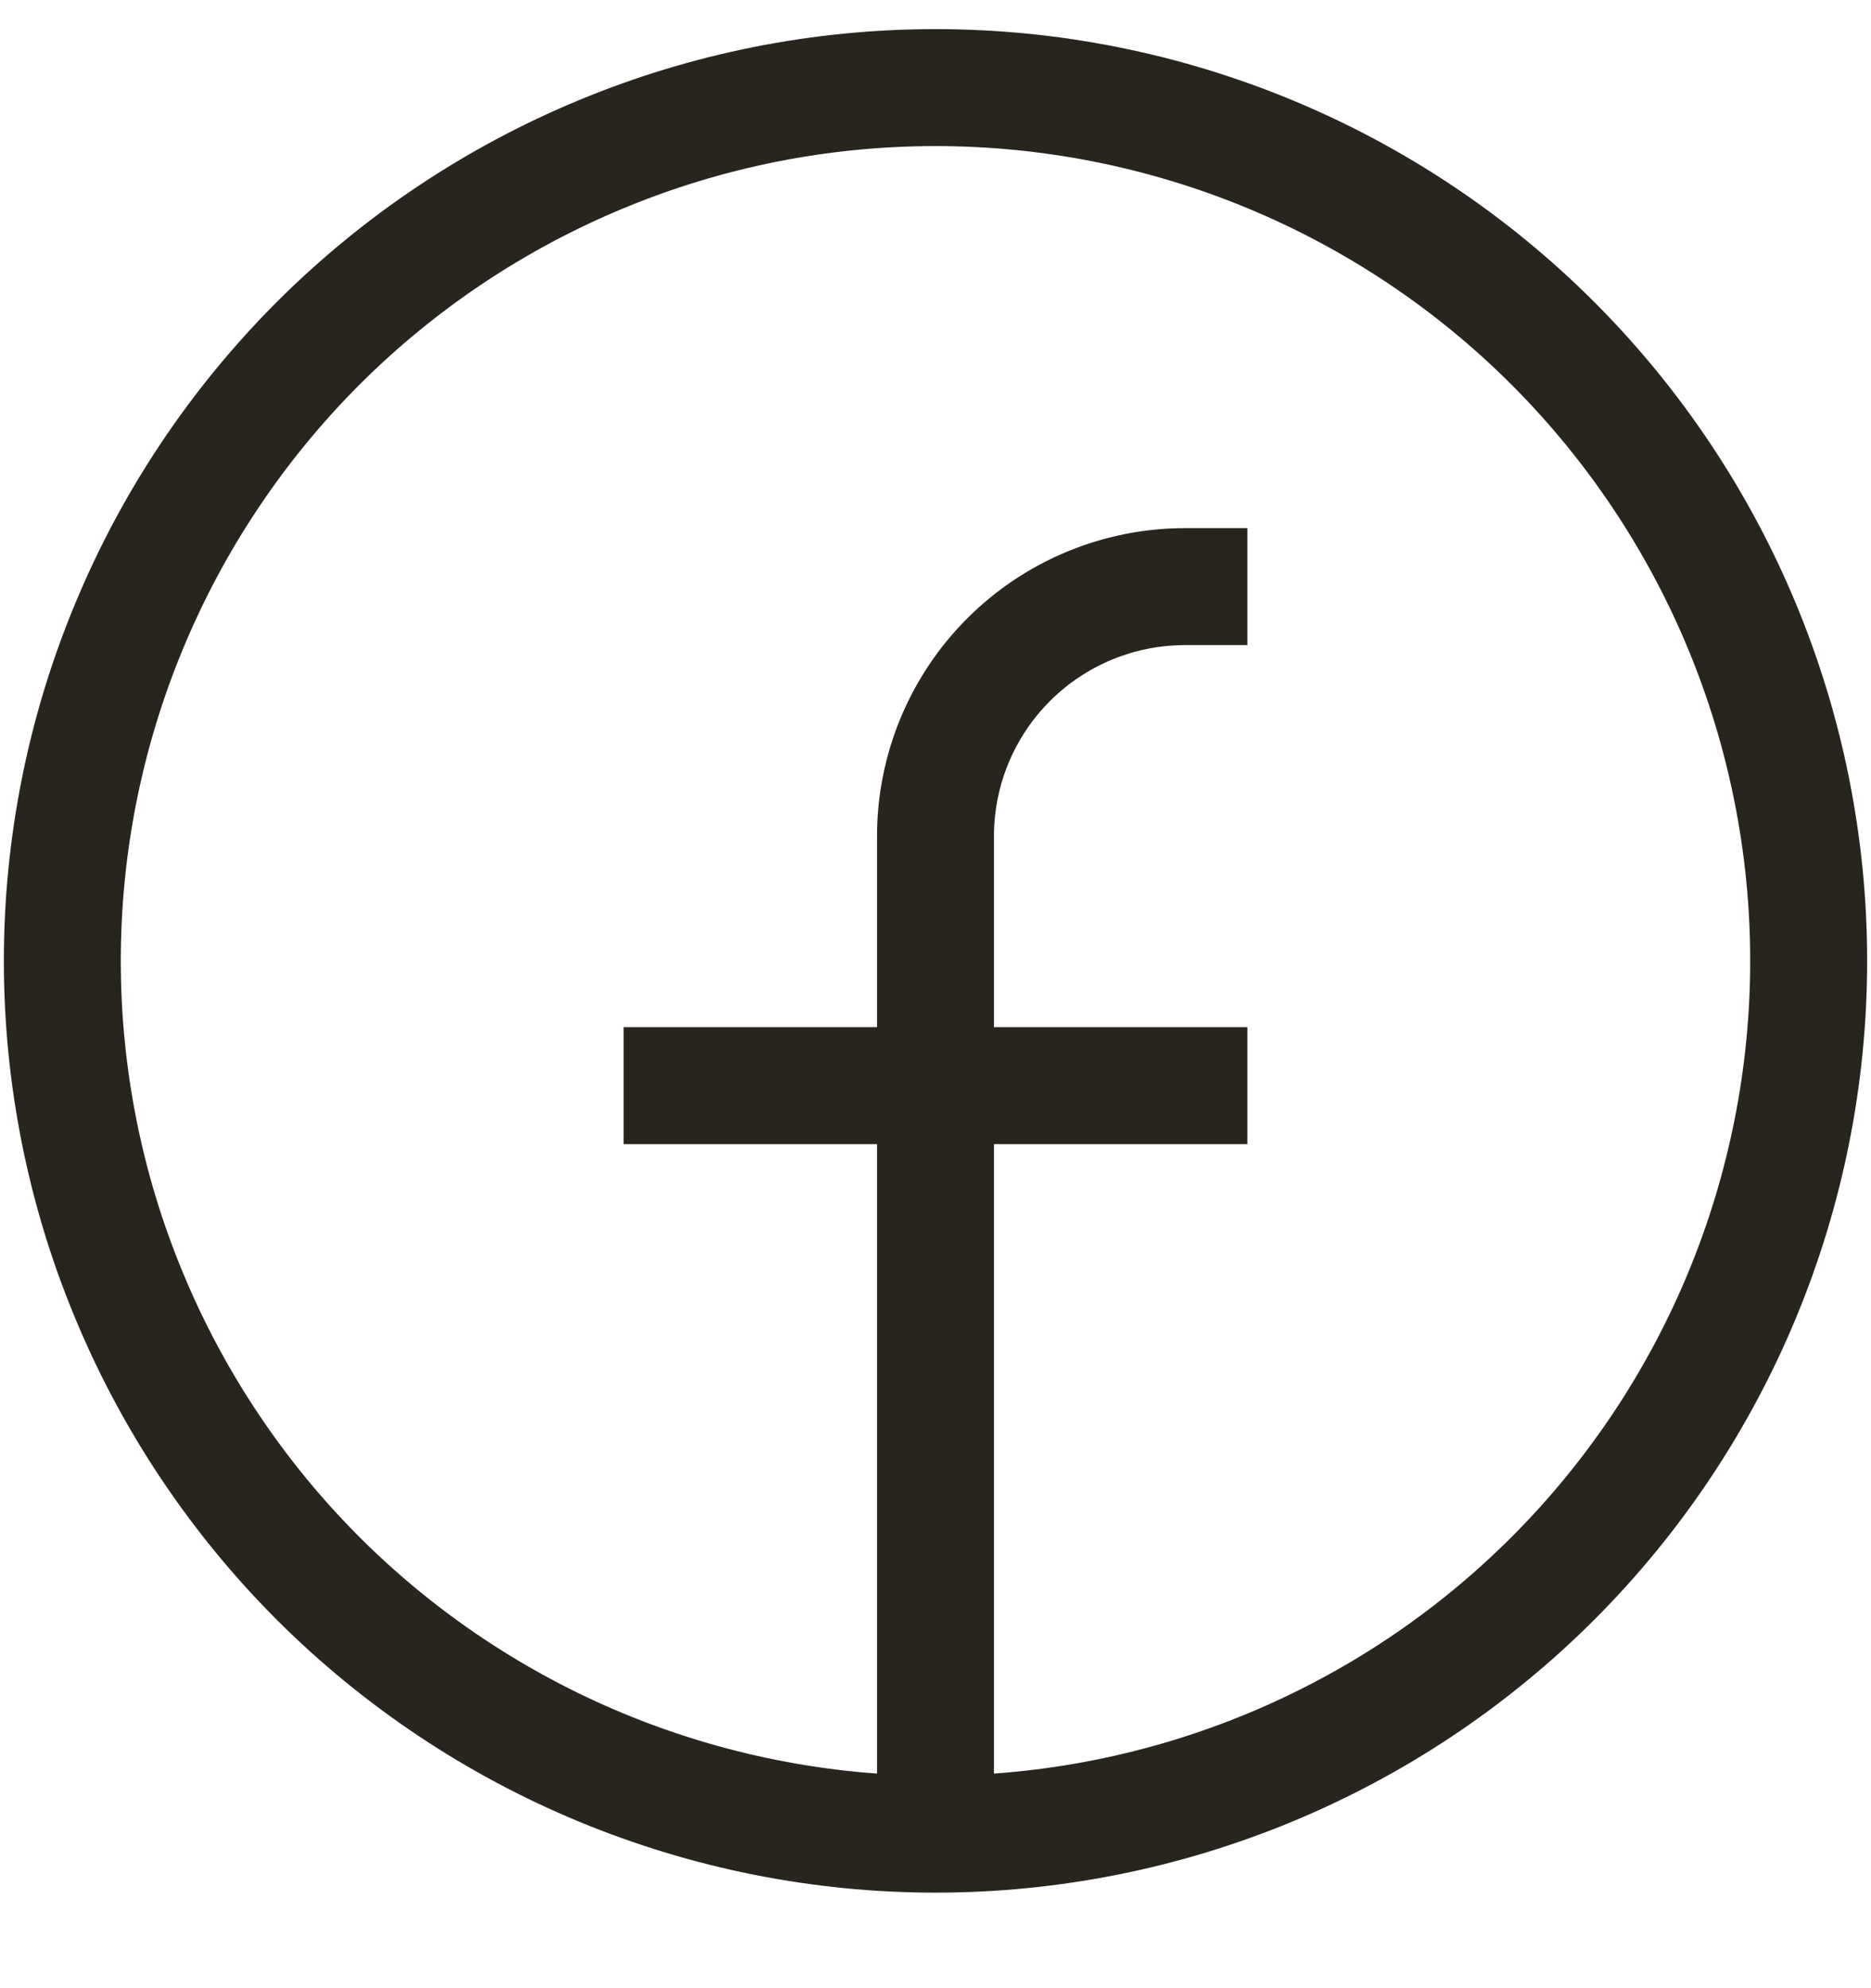 <svg width="16" height="17" viewBox="0 0 16 17" fill="none" xmlns="http://www.w3.org/2000/svg">
<path d="M8 15.683C7.019 15.683 6.049 15.489 5.143 15.114C4.237 14.739 3.414 14.189 2.72 13.496C2.027 12.802 1.477 11.979 1.102 11.073C0.726 10.168 0.533 9.197 0.533 8.216C0.533 7.235 0.726 6.265 1.102 5.359C1.477 4.453 2.027 3.63 2.72 2.936C3.414 2.243 4.237 1.693 5.143 1.318C6.049 0.942 7.019 0.749 8 0.749C9.98 0.749 11.88 1.536 13.28 2.936C14.68 4.337 15.467 6.236 15.467 8.216C15.467 10.196 14.68 12.095 13.28 13.496C11.88 14.896 9.98 15.683 8 15.683ZM8 15.683V7.149C8 6.584 8.225 6.041 8.625 5.641C9.025 5.241 9.568 5.016 10.133 5.016H10.667M5.333 9.283H10.667" stroke="#28241E"/>
</svg>
